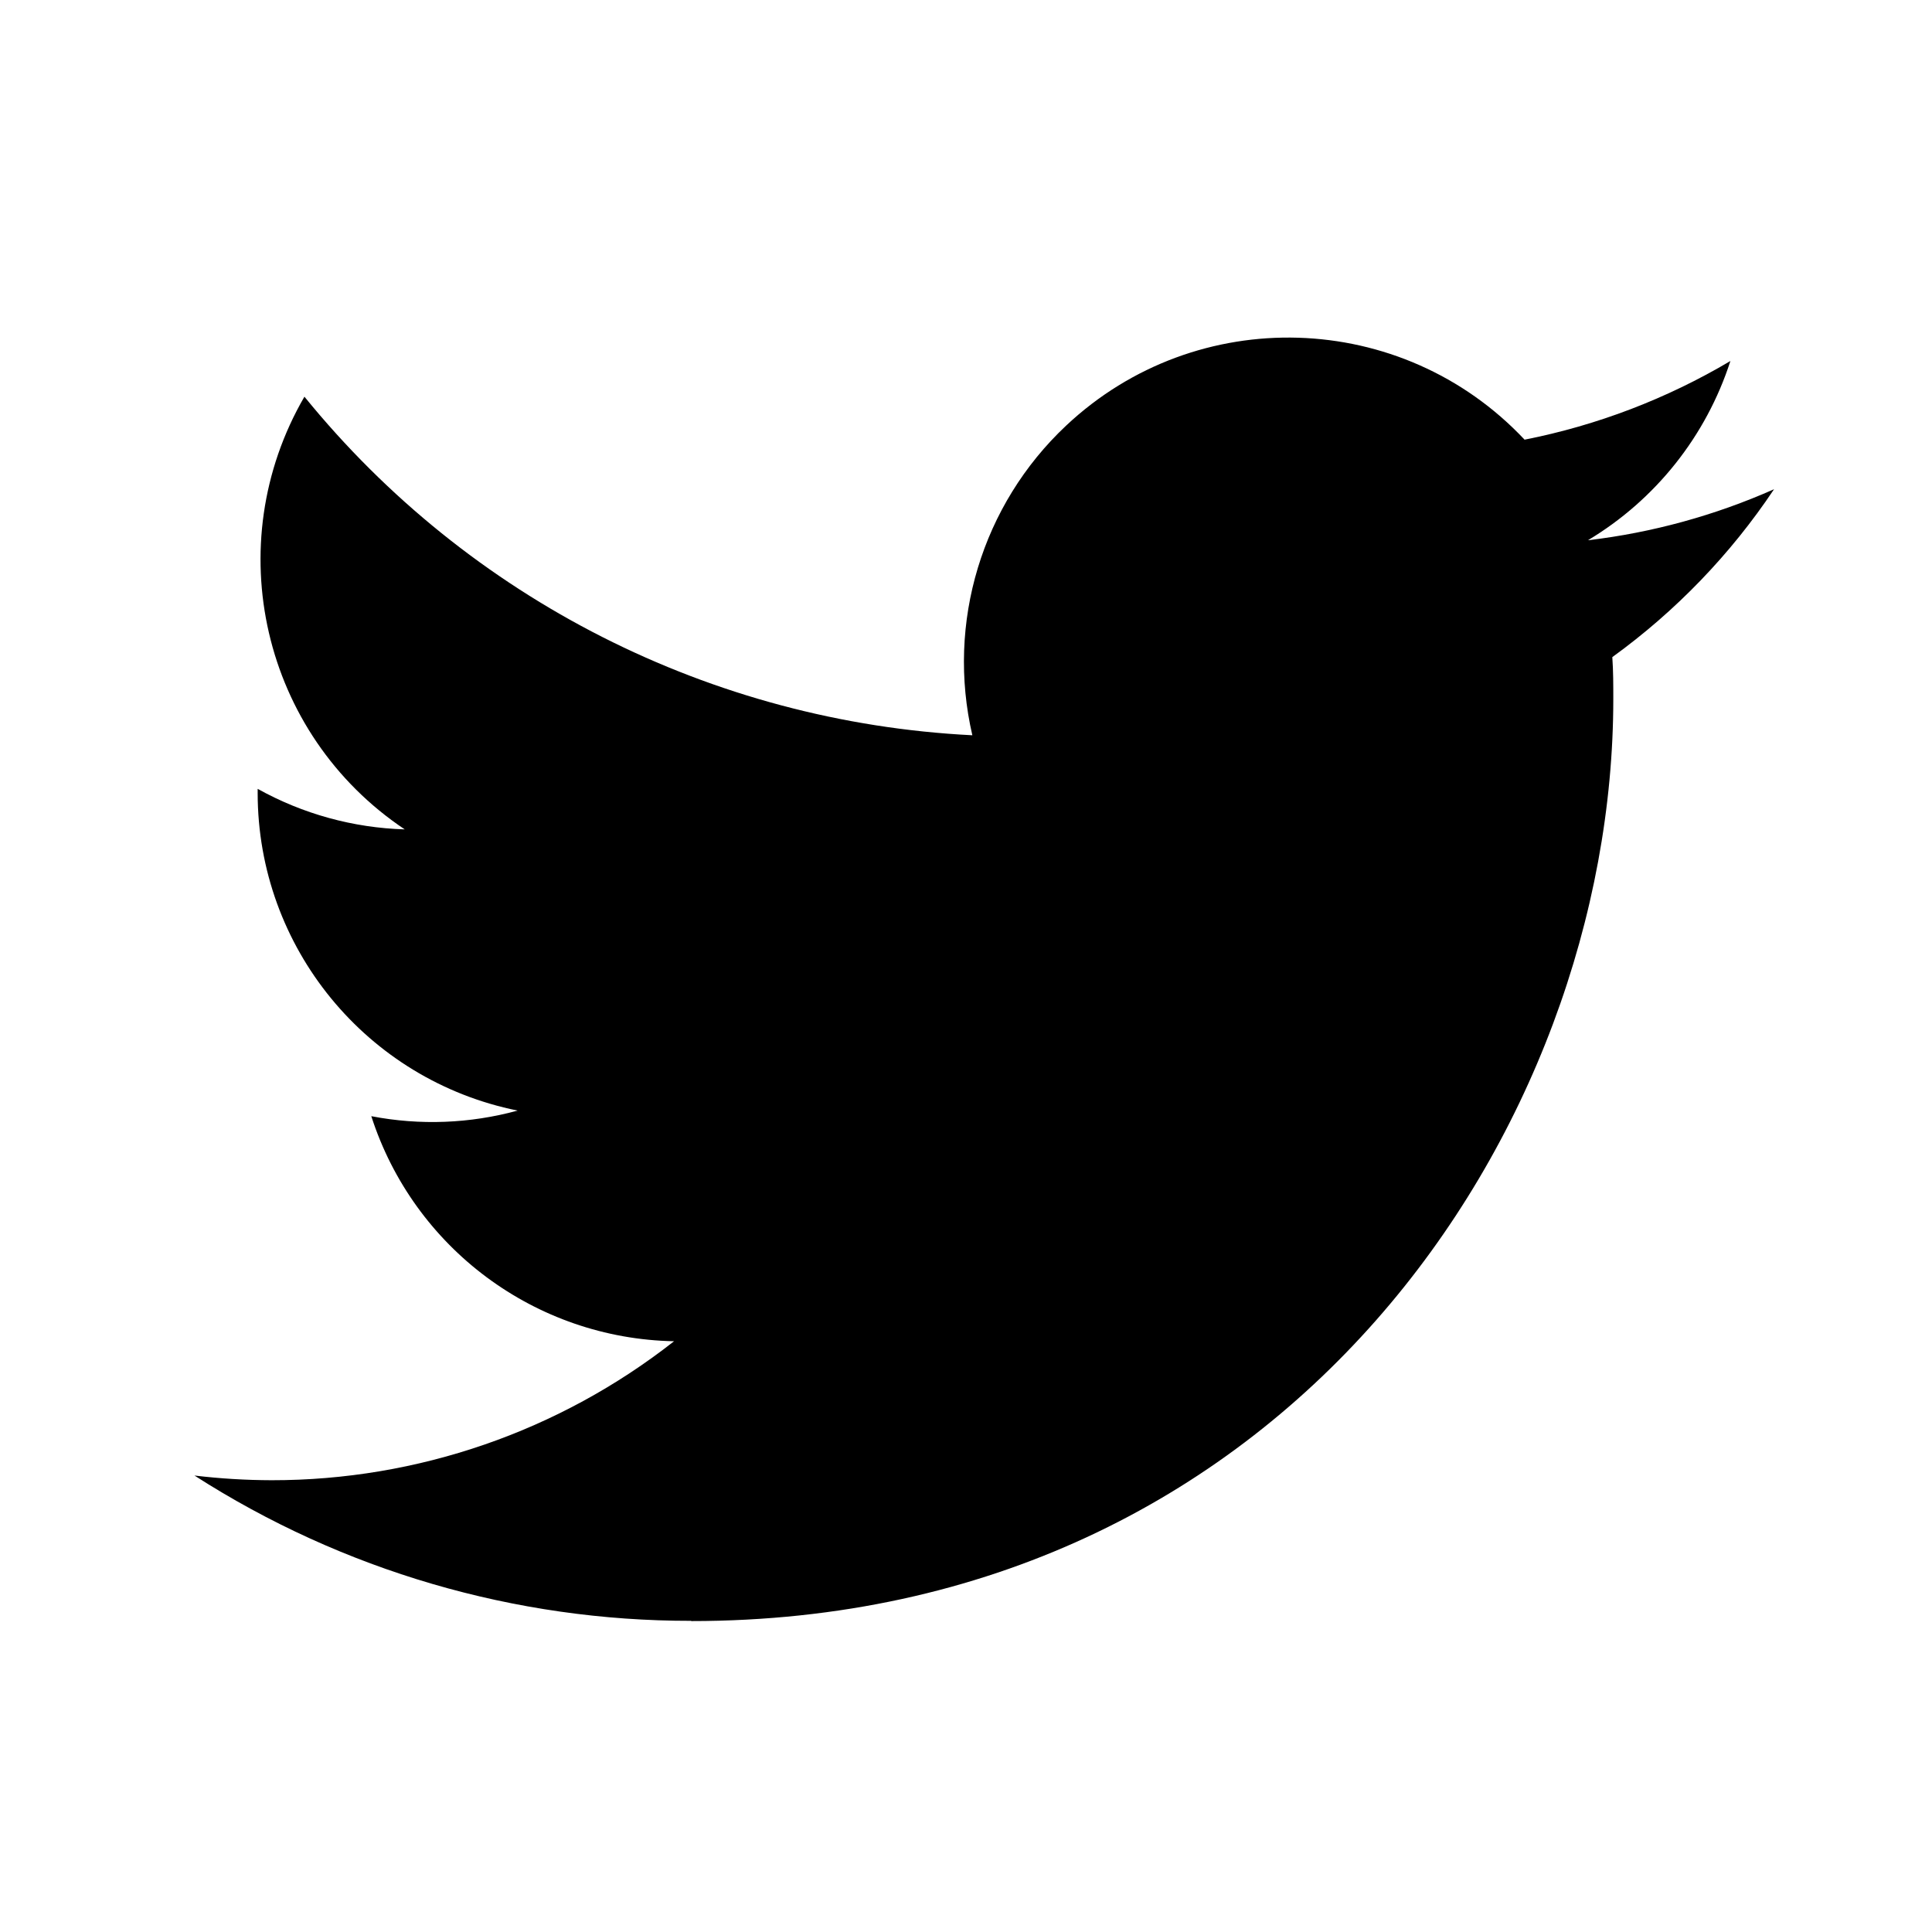 <svg width="49" height="49" viewBox="0 0 49 49" fill="none" xmlns="http://www.w3.org/2000/svg">
<path d="M40.892 16.666C40.917 17.019 40.917 17.372 40.917 17.728C40.917 28.589 32.649 41.114 17.53 41.114V41.108C13.065 41.114 8.691 39.835 4.932 37.423C5.581 37.501 6.234 37.54 6.888 37.542C10.589 37.545 14.184 36.303 17.096 34.017C13.579 33.95 10.495 31.657 9.417 28.309C10.649 28.547 11.919 28.498 13.128 28.167C9.293 27.393 6.535 24.024 6.535 20.111C6.535 20.075 6.535 20.041 6.535 20.007C7.677 20.643 8.957 20.996 10.265 21.035C6.654 18.622 5.54 13.817 7.721 10.061C11.894 15.196 18.051 18.317 24.661 18.648C23.998 15.793 24.903 12.802 27.039 10.795C30.349 7.683 35.556 7.843 38.667 11.151C40.508 10.788 42.272 10.113 43.887 9.156C43.273 11.059 41.989 12.675 40.274 13.702C41.903 13.51 43.495 13.073 44.994 12.408C43.89 14.061 42.5 15.502 40.892 16.666Z" fill="black"/>
</svg>
